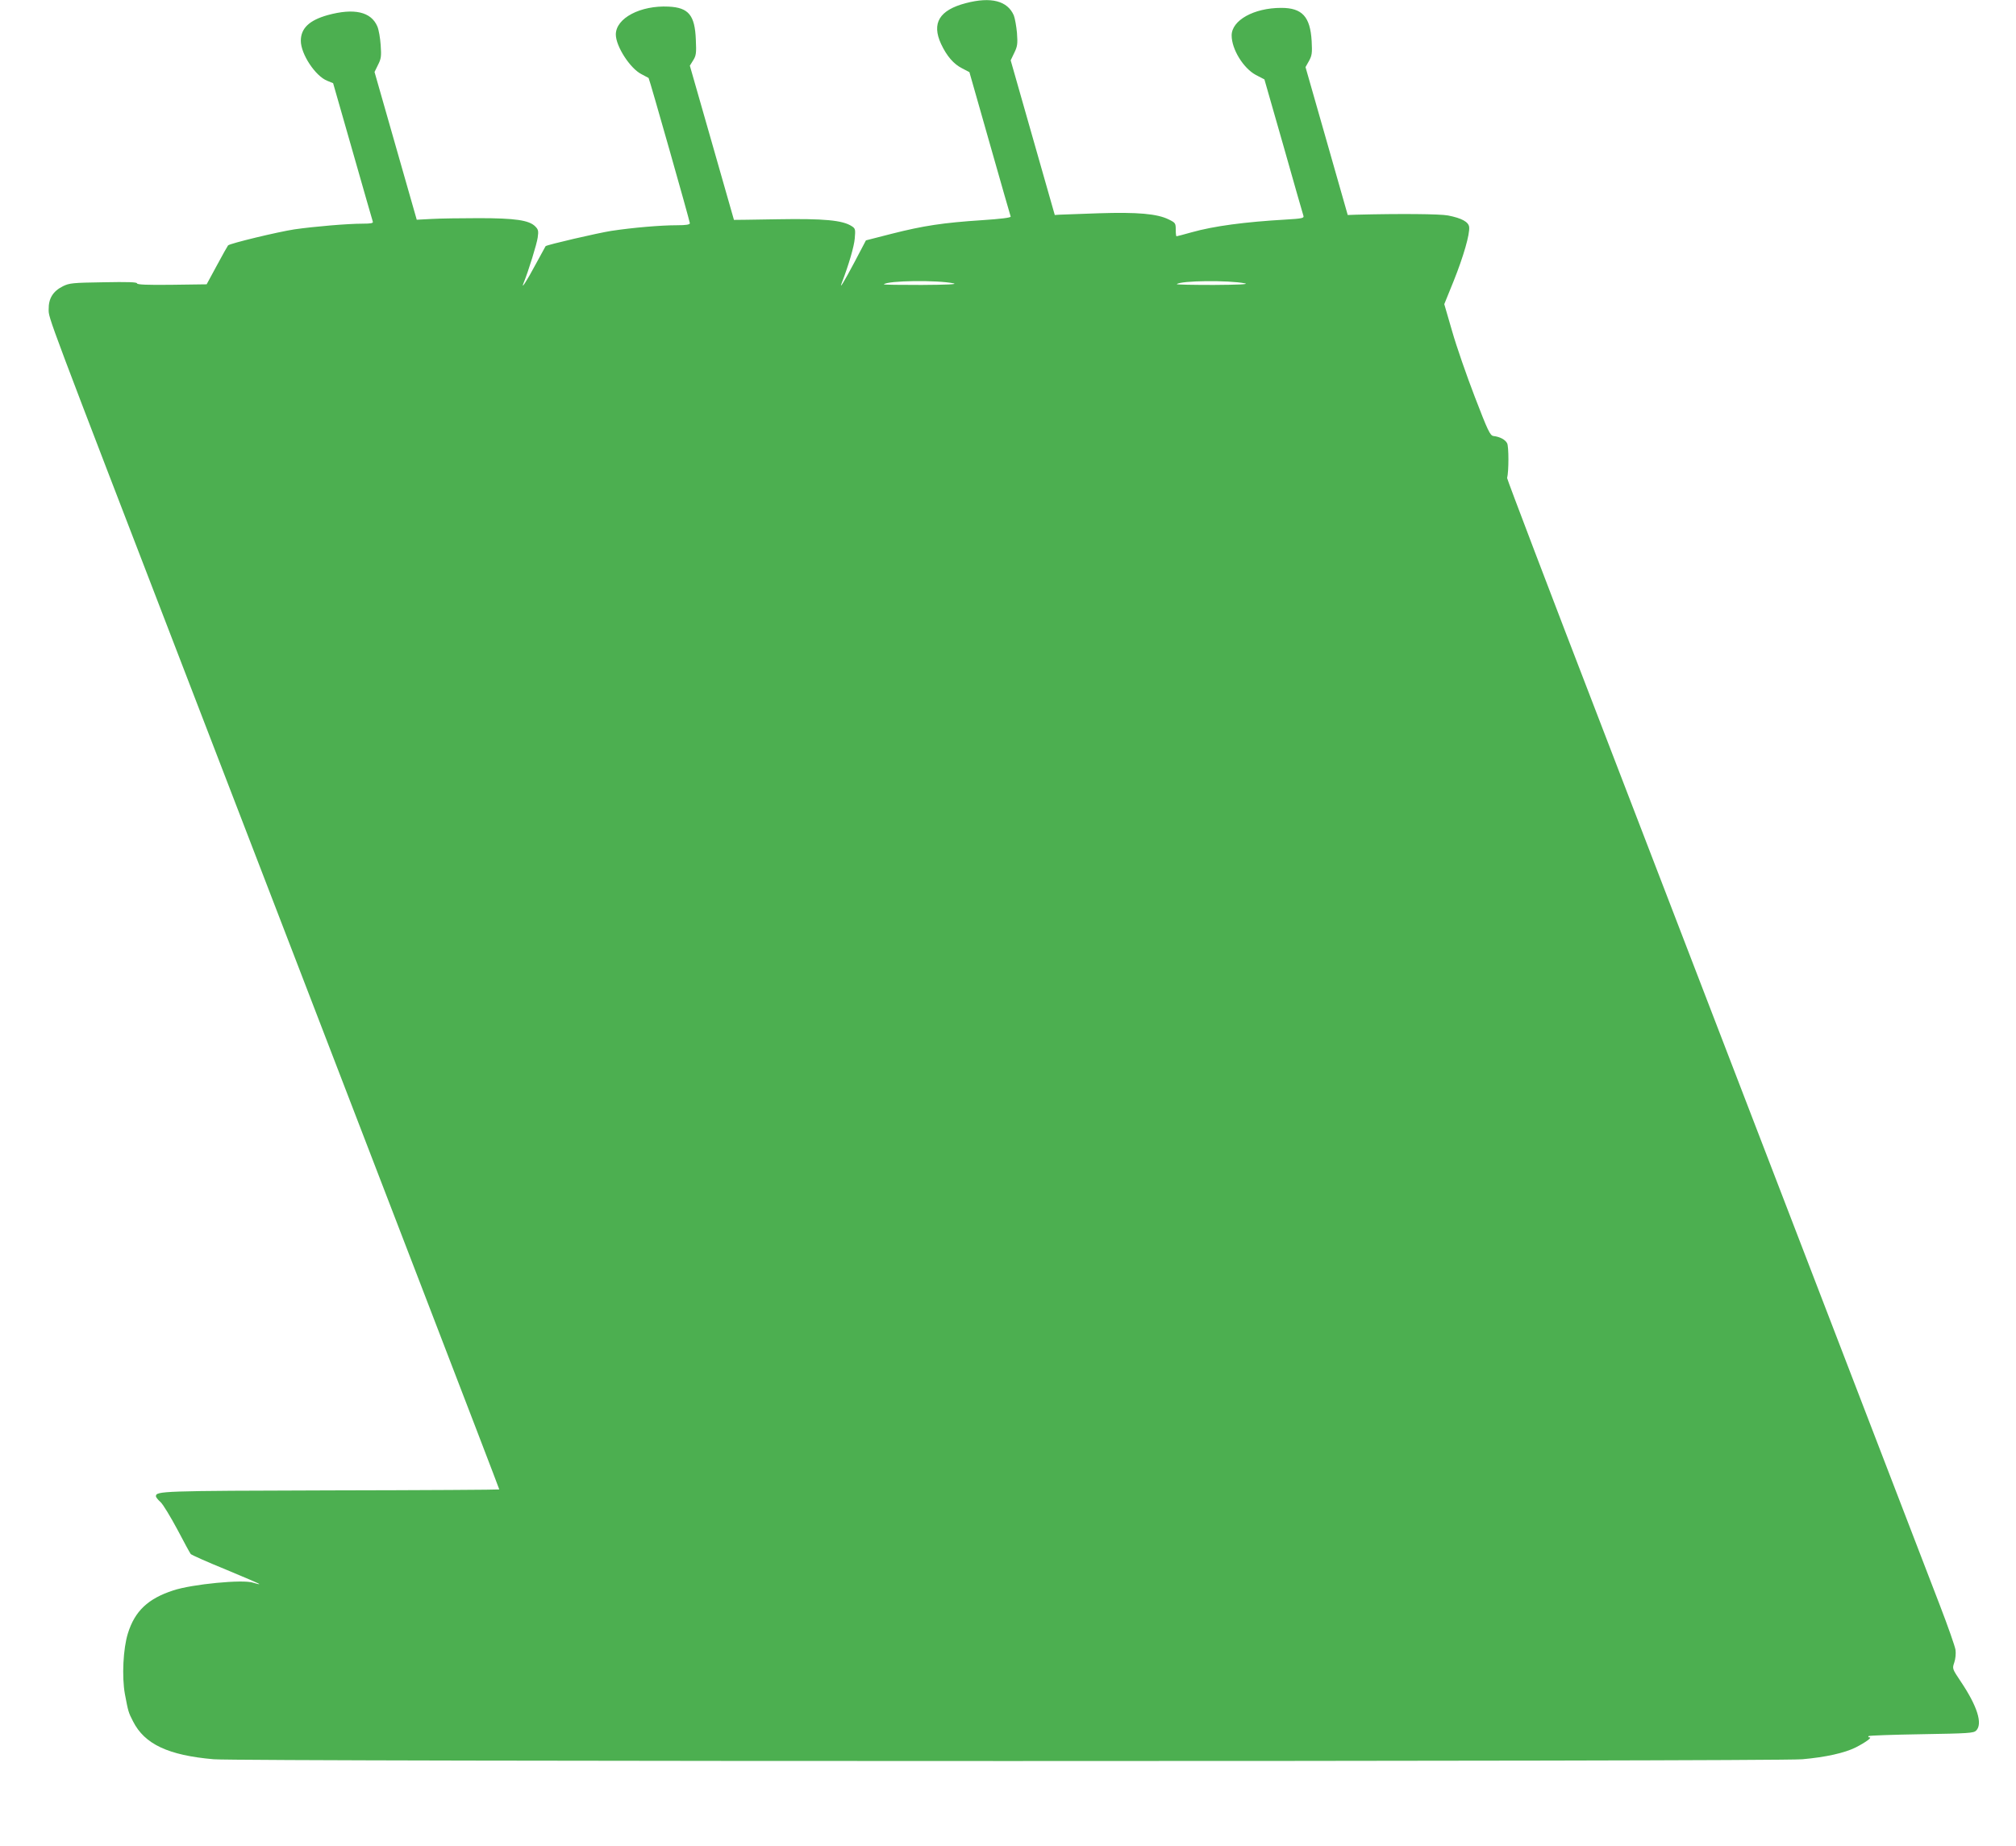 <?xml version="1.0" standalone="no"?>
<!DOCTYPE svg PUBLIC "-//W3C//DTD SVG 20010904//EN"
 "http://www.w3.org/TR/2001/REC-SVG-20010904/DTD/svg10.dtd">
<svg version="1.0" xmlns="http://www.w3.org/2000/svg"
 width="1280pt" height="1172pt" viewBox="0 0 1280 1172"
 preserveAspectRatio="xMidYMid meet">
<g transform="translate(0,1172) scale(0.1,-0.1)"
fill="#4caf50" stroke="none">
<path d="M6132 11700 c-168 -44 -218 -127 -157 -259 36 -77 80 -128 134 -155
l46 -24 129 -453 c71 -250 131 -459 133 -464 2 -7 -63 -15 -184 -23 -244 -16
-370 -35 -571 -86 l-164 -42 -72 -137 c-67 -126 -100 -181 -81 -132 44 114 78
231 82 281 5 58 4 63 -19 78 -58 38 -177 49 -470 44 -153 -3 -278 -4 -278 -4
0 1 -63 221 -140 490 l-140 489 21 34 c19 30 21 46 17 131 -6 156 -46 204
-173 210 -178 9 -335 -73 -335 -177 0 -75 91 -216 163 -252 23 -12 43 -23 45
-24 5 -4 262 -909 262 -922 0 -9 -23 -13 -82 -13 -103 0 -280 -15 -418 -36
-83 -13 -408 -88 -416 -97 -1 -1 -30 -54 -64 -117 -57 -107 -95 -164 -75 -115
30 73 84 248 89 287 6 42 4 51 -16 71 -39 39 -128 52 -358 52 -113 0 -248 -2
-300 -5 l-94 -5 -134 469 -134 469 22 45 c20 39 22 55 17 126 -3 44 -12 97
-21 118 -40 94 -148 118 -316 72 -117 -33 -170 -84 -170 -163 0 -84 92 -224
168 -254 l37 -15 124 -433 c68 -239 126 -440 128 -446 4 -10 -13 -13 -64 -13
-96 0 -307 -18 -433 -36 -105 -16 -409 -89 -422 -102 -3 -4 -36 -61 -71 -127
l-65 -120 -221 -3 c-158 -2 -221 1 -221 9 0 8 -60 10 -213 7 -195 -3 -216 -5
-257 -25 -64 -32 -92 -78 -91 -147 0 -59 -22 0 901 -2396 204 -531 506 -1314
670 -1740 164 -426 521 -1355 794 -2063 273 -709 496 -1290 496 -1293 0 -2
-480 -5 -1067 -6 -1084 -3 -1113 -4 -1113 -38 0 -5 13 -22 30 -37 16 -15 63
-93 106 -173 42 -80 80 -150 85 -156 5 -6 106 -51 224 -99 118 -49 214 -90
212 -92 -2 -2 -20 3 -40 9 -62 22 -387 -9 -507 -49 -160 -52 -244 -131 -288
-273 -30 -95 -39 -275 -19 -385 21 -111 22 -116 52 -174 73 -144 223 -215 512
-240 171 -15 9915 -15 10086 0 148 13 269 40 339 75 61 31 107 64 88 64 -7 0
-10 3 -6 8 4 4 156 9 336 12 299 5 331 7 347 23 43 43 7 156 -98 312 -54 81
-54 81 -41 120 8 22 11 58 8 80 -3 22 -48 150 -100 285 -180 468 -1541 4004
-2143 5570 -334 866 -605 1579 -604 1585 11 42 11 202 0 221 -12 23 -45 41
-87 46 -21 3 -35 32 -118 248 -52 135 -117 322 -144 417 l-50 172 60 148 c62
155 103 297 98 342 -4 32 -47 56 -134 73 -51 10 -306 12 -583 5 l-54 -2 -134
470 -134 469 22 39 c19 35 21 50 17 126 -9 155 -60 211 -193 211 -174 0 -315
-79 -315 -175 0 -88 75 -209 154 -251 l54 -28 122 -426 c66 -234 123 -432 126
-441 4 -14 -11 -17 -113 -23 -260 -15 -456 -41 -598 -81 -49 -14 -92 -25 -95
-25 -3 0 -5 19 -5 42 0 41 -2 44 -45 65 -73 36 -197 47 -445 39 -121 -4 -233
-8 -249 -9 l-29 -2 -140 491 -140 491 23 48 c20 41 22 57 17 126 -4 43 -13 93
-20 111 -40 93 -145 120 -305 78z m-77 -1779 c26 -6 -43 -9 -204 -10 -134 0
-242 1 -239 4 23 24 339 28 443 6z m1850 0 c26 -6 -46 -9 -199 -10 -132 0
-237 2 -234 5 23 23 329 26 433 5z"/>
</g>
</svg>
